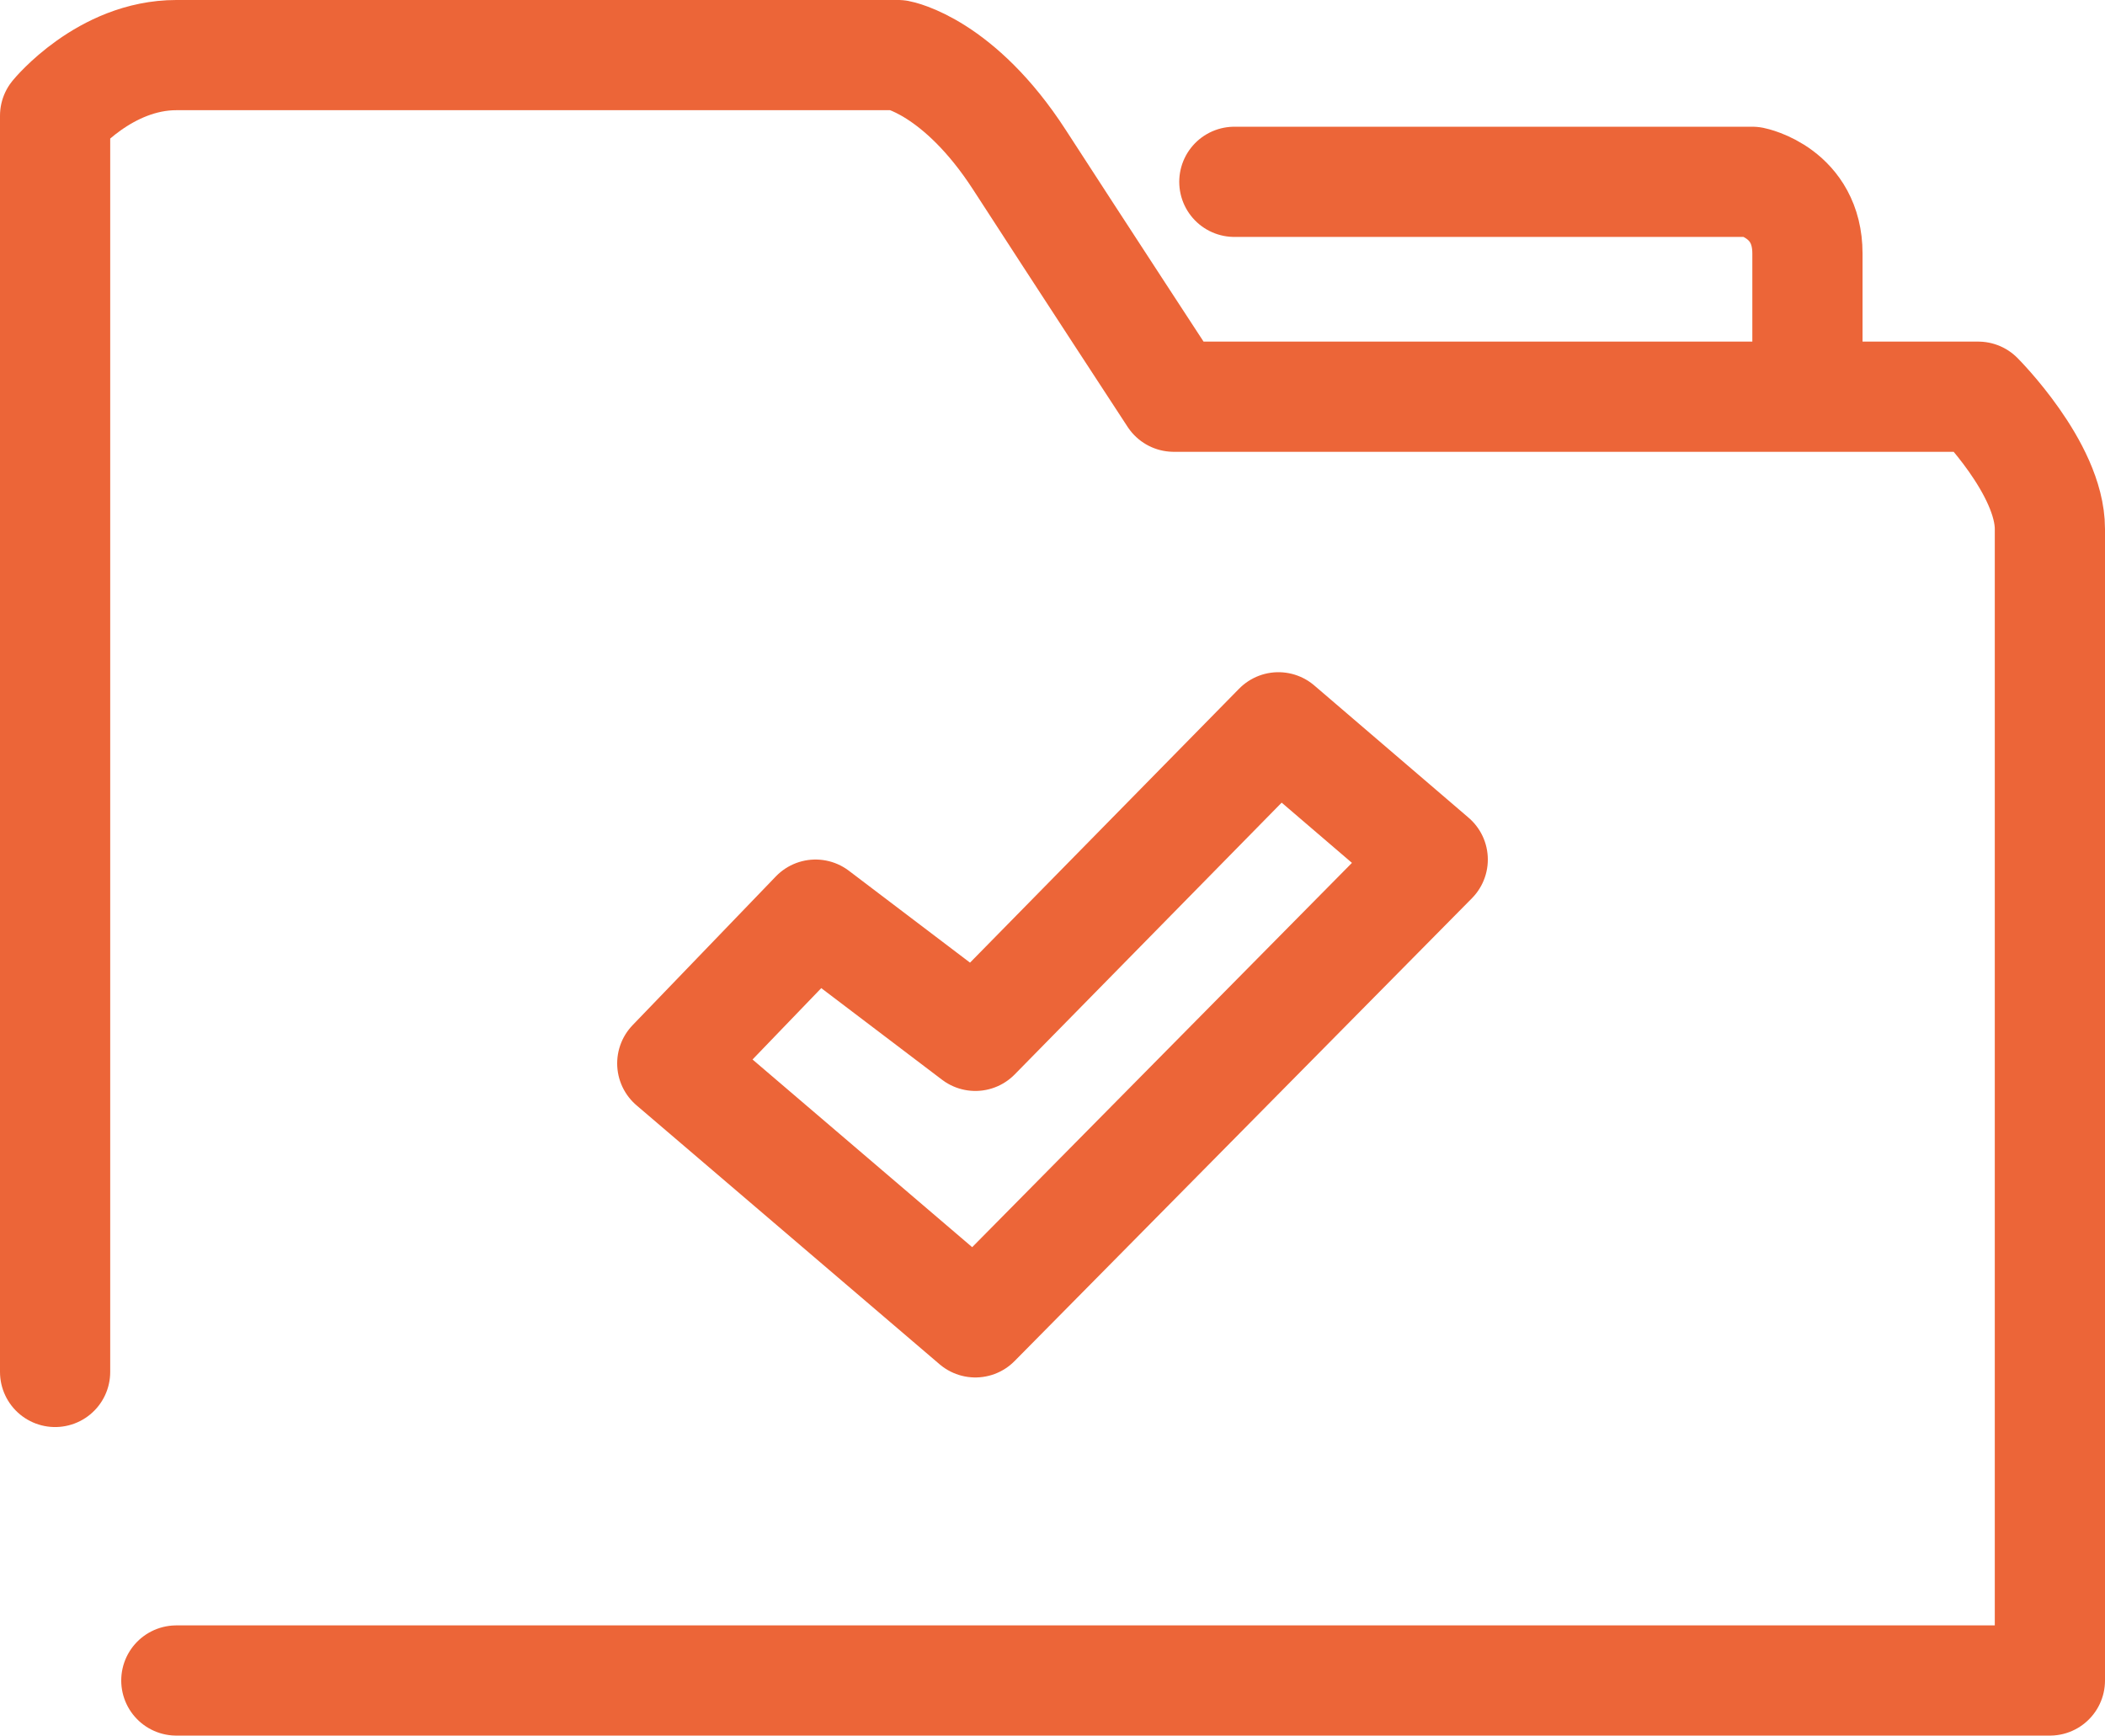 <?xml version="1.0" encoding="utf-8"?>
<!-- Generator: Adobe Illustrator 27.6.1, SVG Export Plug-In . SVG Version: 6.00 Build 0)  -->
<svg version="1.1" id="レイヤー_2" xmlns="http://www.w3.org/2000/svg" xmlns:xlink="http://www.w3.org/1999/xlink" x="0px"
	 y="0px" viewBox="0 0 38.2 31.5" style="enable-background:new 0 0 38.2 31.5;" xml:space="preserve">
<style type="text/css">
	.st0{fill:none;stroke:#EC6538;stroke-width:2;stroke-linecap:round;stroke-linejoin:round;stroke-miterlimit:10;}
</style>
<path class="st0" d="M1,24.9V2.1C1,2.1,1.9,1,3.2,1s13.1,0,13.1,0s1.1,0.2,2.2,1.9c1.1,1.7,2.8,4.3,2.8,4.3h14.6
	c0,0,1.3,1.3,1.3,2.4s0,20.9,0,20.9h-34"/>
<path class="st0" d="M22.4,3.3h9.4c0,0,1,0.2,1,1.3s0,2.4,0,2.4"/>
<polygon class="st0" points="12.2,19.3 17.7,24 26,15.6 23.2,13.2 17.7,18.8 14.8,16.6 "/>
</svg>
